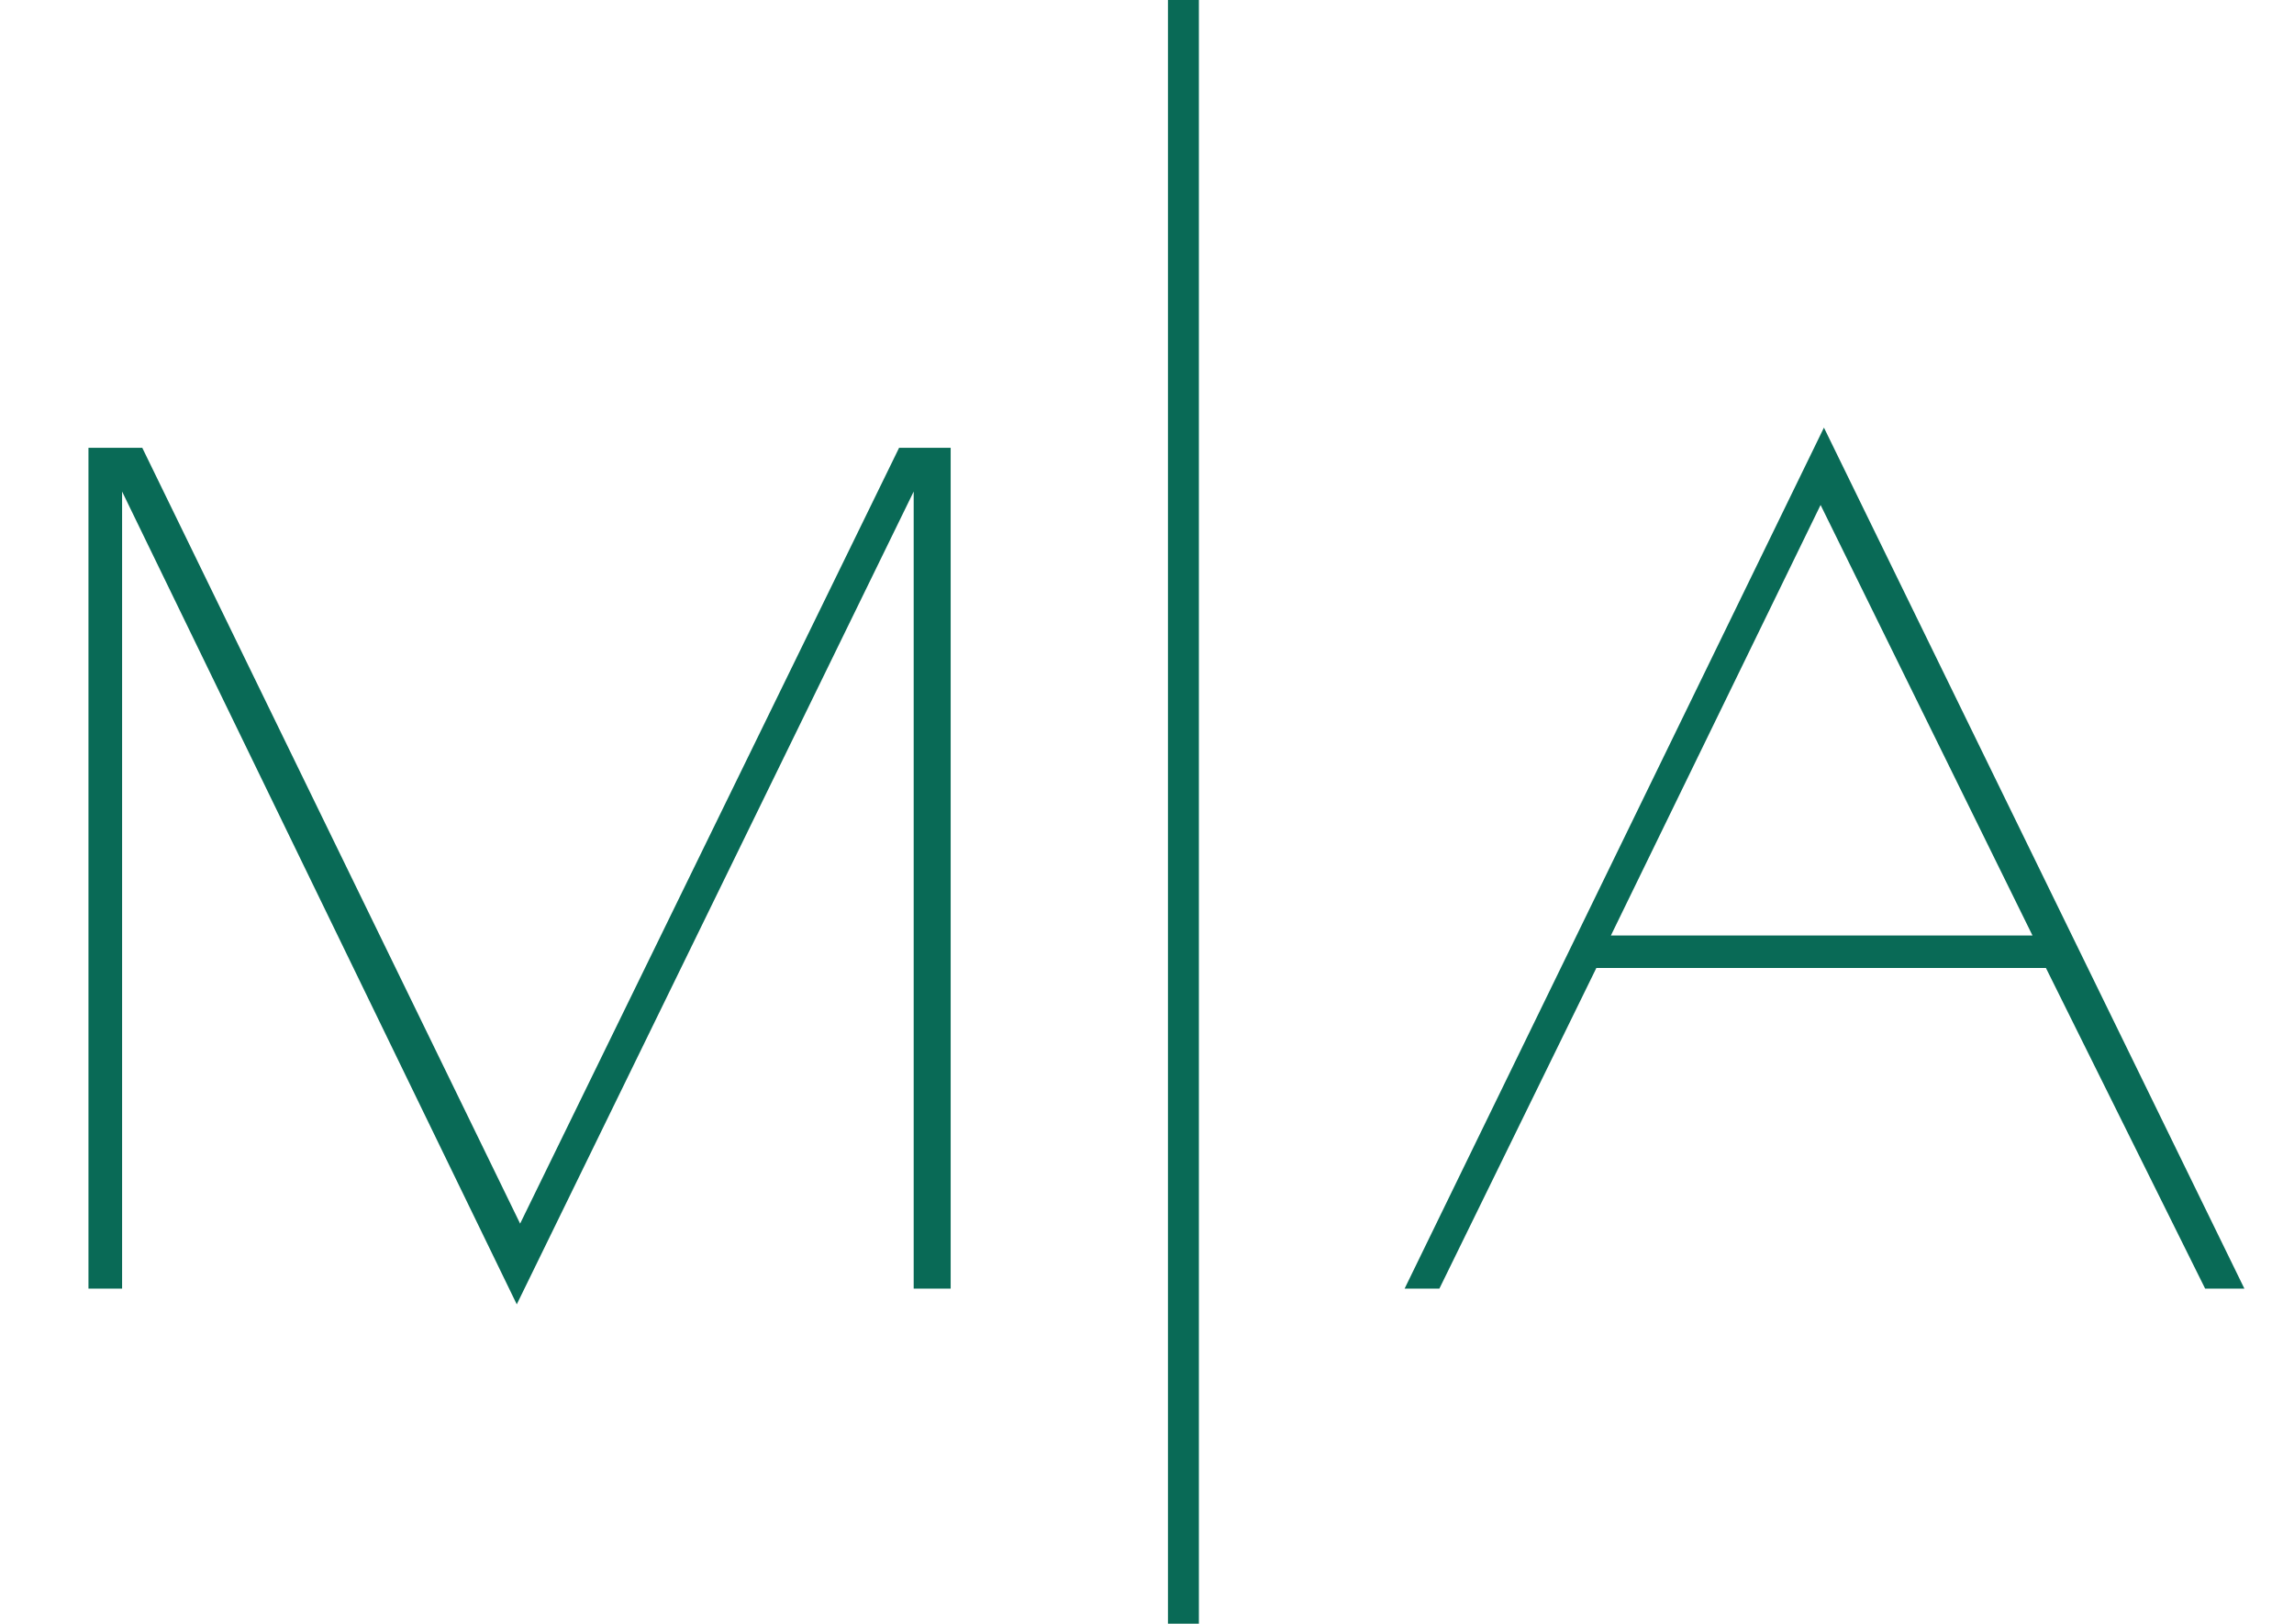 <?xml version="1.0" encoding="UTF-8"?> <svg xmlns="http://www.w3.org/2000/svg" width="89" height="63" viewBox="0 0 89 63" fill="none"> <path d="M36.883 17.375V50H35.448V19.072L20.049 50.609L4.737 19.072V50H3.432V17.375H5.52L20.179 47.477L34.882 17.375H36.883Z" fill="#096A56"></path> <path d="M70.763 16.592L87.076 50H85.553L79.376 37.559H61.933L55.843 50H54.494L70.763 16.592ZM70.633 19.593L62.498 36.297H78.854L70.633 19.593Z" fill="#096A56"></path> <line x1="45.913" y1="2.62268e-08" x2="45.913" y2="63" stroke="#096A56" stroke-width="1.2"></line> </svg> 